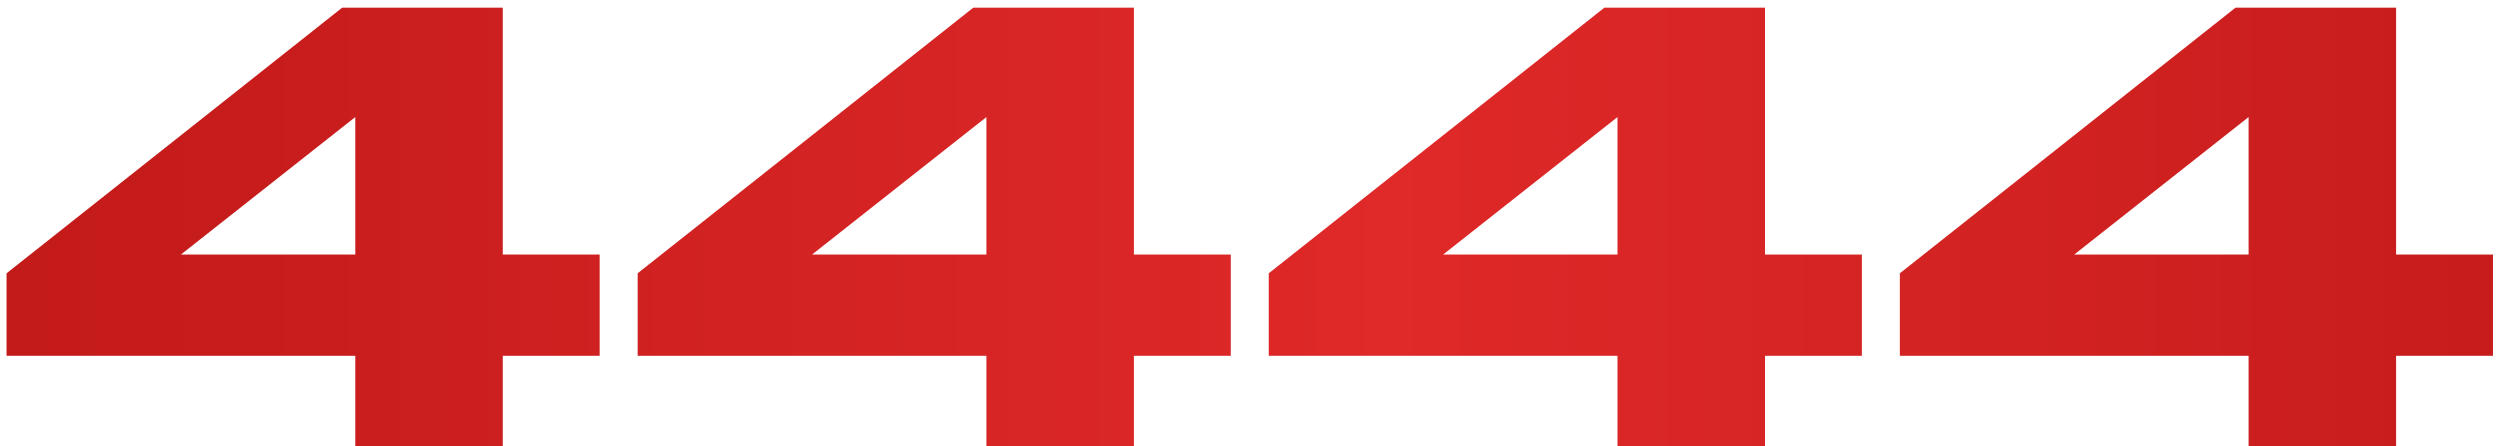 <?xml version="1.0" encoding="UTF-8"?> <svg xmlns="http://www.w3.org/2000/svg" width="112" height="20" viewBox="0 0 112 20" fill="none"> <path d="M0.293 12.244L15.329 0.344H22.525V11.404H26.865V15.94H22.525V20H15.917V15.94H0.293V12.244ZM15.917 11.404V5.244L8.105 11.404H15.917ZM28.567 12.244L43.603 0.344H50.799V11.404H55.139V15.94H50.799V20H44.191V15.94H28.567V12.244ZM44.191 11.404V5.244L36.379 11.404H44.191ZM56.84 12.244L71.876 0.344H79.072V11.404H83.412V15.94H79.072V20H72.464V15.94H56.84V12.244ZM72.464 11.404V5.244L64.652 11.404H72.464ZM85.113 12.244L100.149 0.344H107.345V11.404H111.685V15.94H107.345V20H100.737V15.94H85.113V12.244ZM100.737 11.404V5.244L92.925 11.404H100.737Z" fill="url(#paint0_linear_10_3)"></path> <defs> <linearGradient id="paint0_linear_10_3" x1="-101.638" y1="11" x2="219.05" y2="11" gradientUnits="userSpaceOnUse"> <stop stop-color="#920000"></stop> <stop offset="0.511" stop-color="#DF2525" stop-opacity="0.982"></stop> <stop offset="1" stop-color="#920000"></stop> </linearGradient> </defs> </svg> 